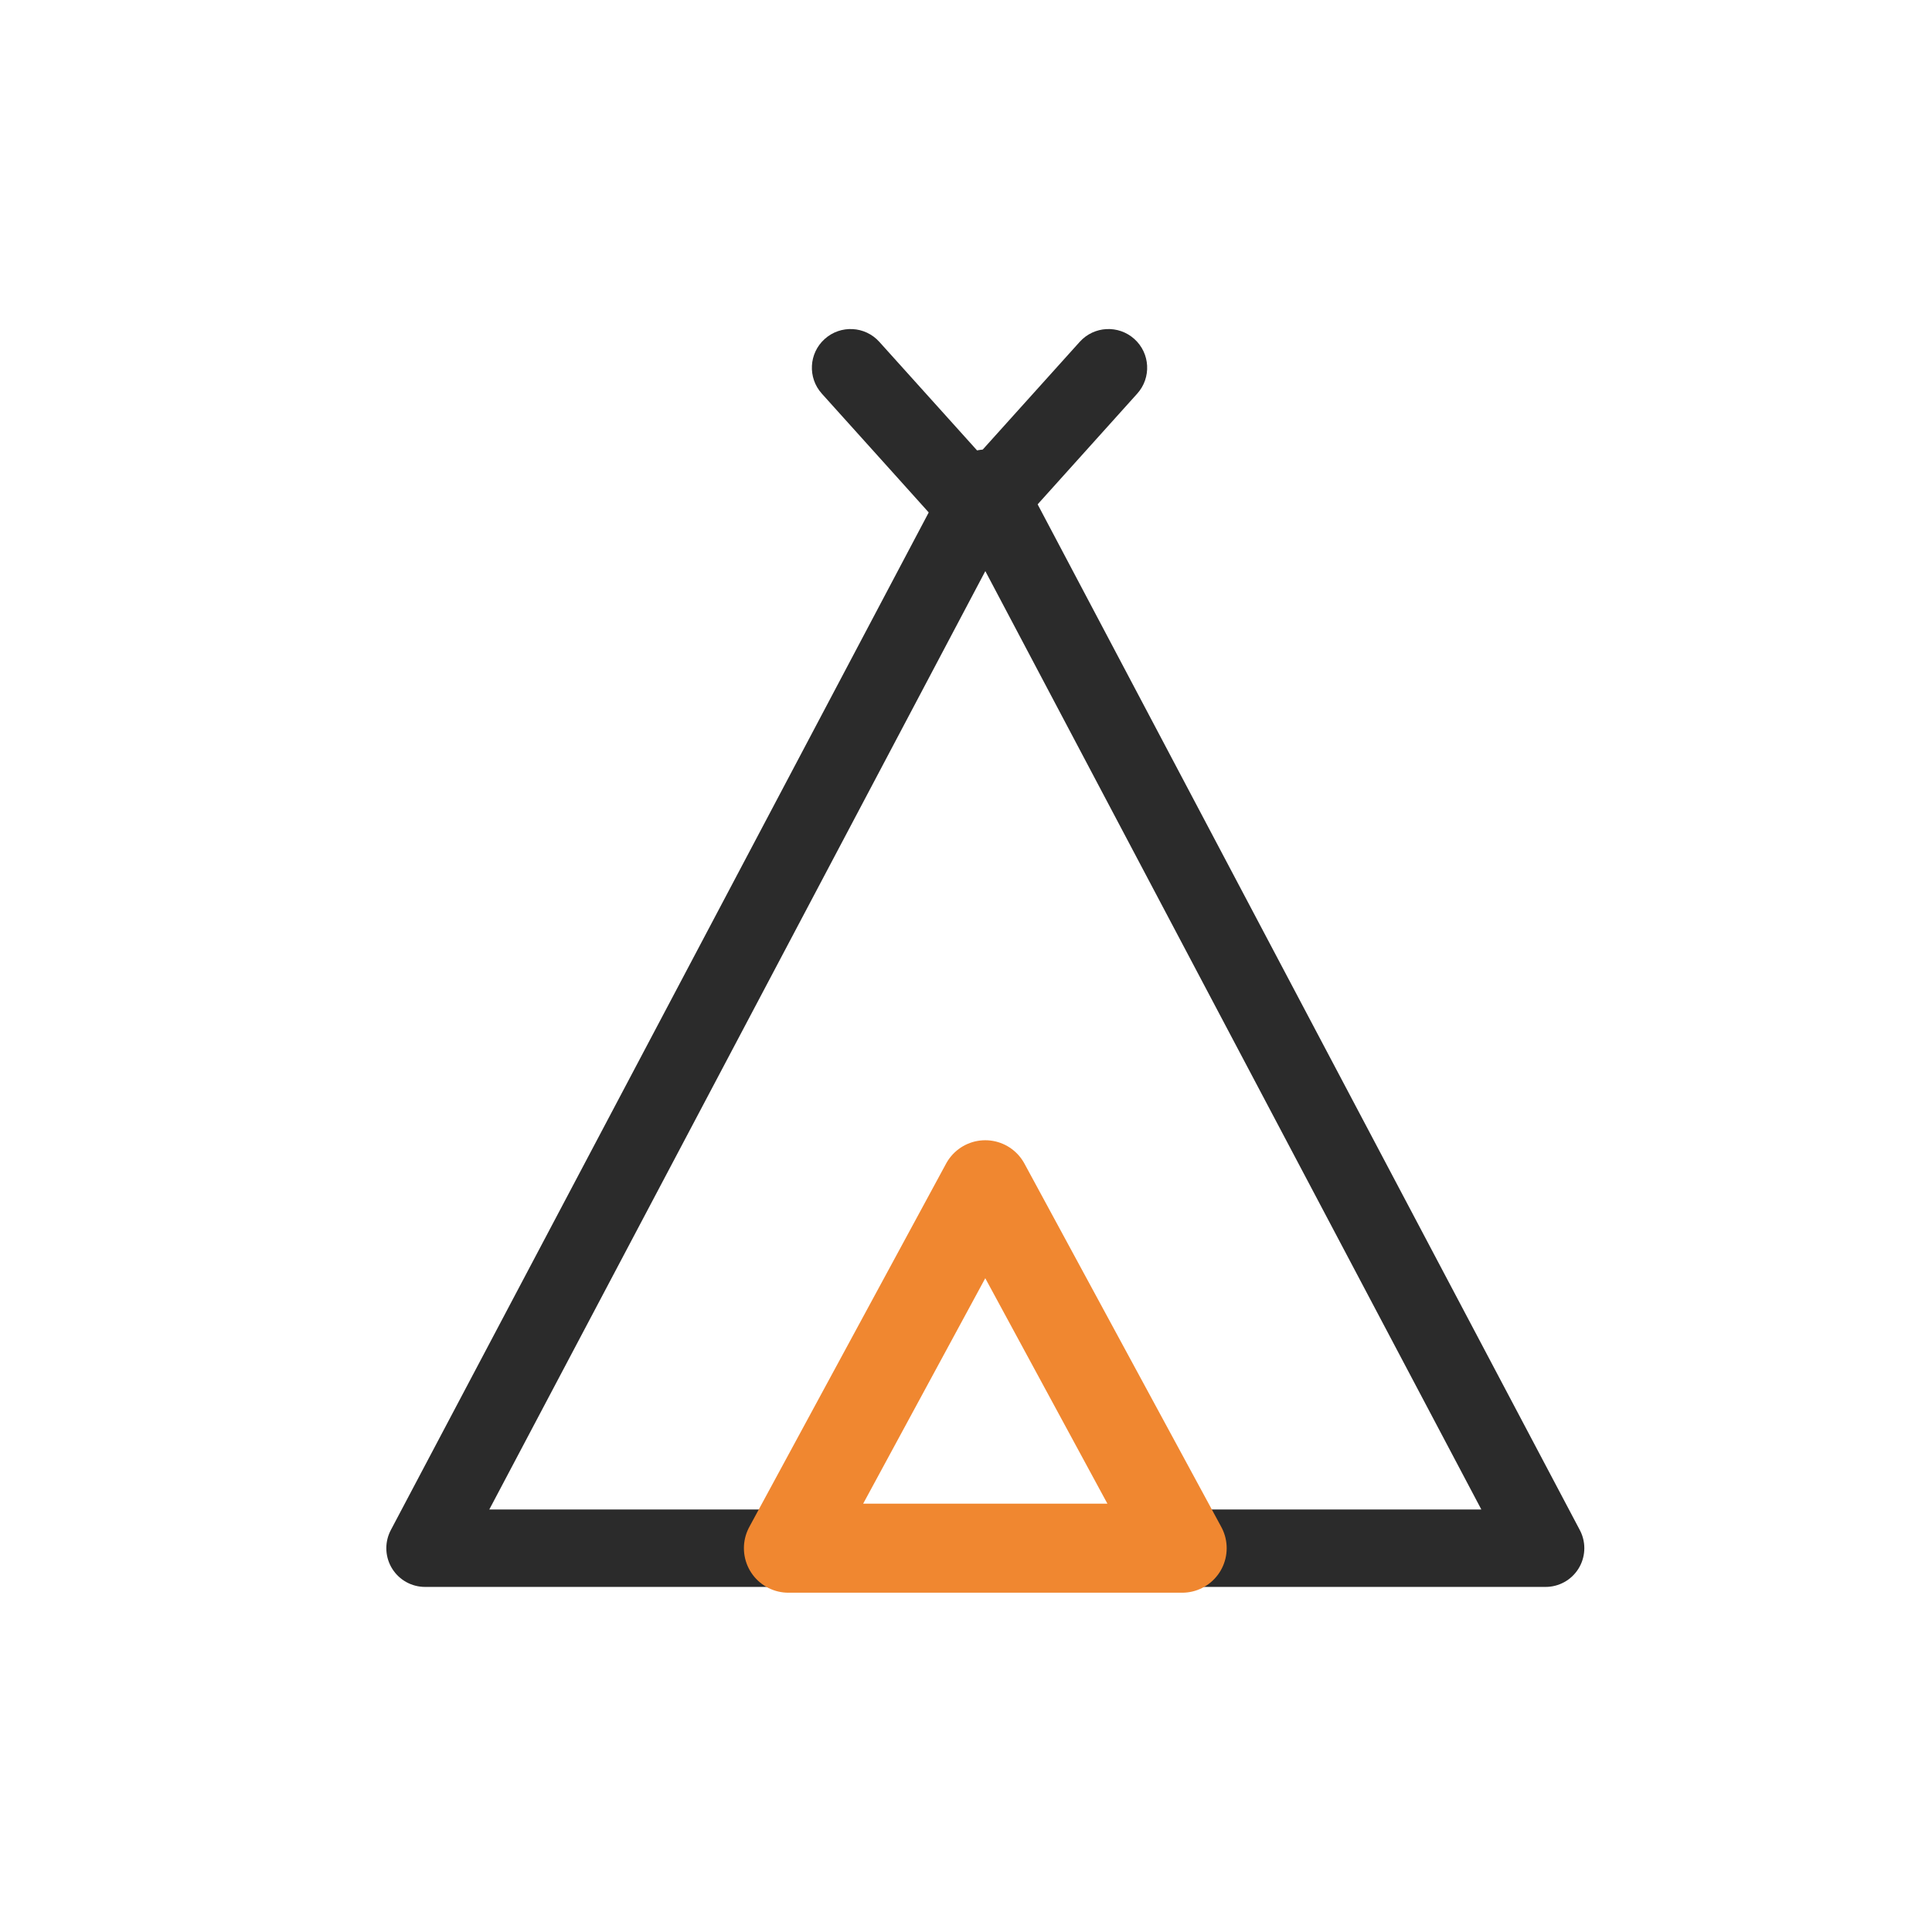 <svg width="35" height="35" viewBox="0 0 35 35" fill="none" xmlns="http://www.w3.org/2000/svg">
<path d="M21.314 28.047H28L17.85 8.845L7.7 28.047H14.385L17.85 21.494L21.314 28.047Z" stroke="#2B2B2B" stroke-width="1.403" stroke-linecap="round" stroke-linejoin="round"/>
<path d="M14.283 28.047H21.416" stroke="#2B2B2B" stroke-width="1.403" stroke-linecap="round" stroke-linejoin="round"/>
<path d="M17.849 21.463L14.283 28.047H21.416L17.849 21.463Z" stroke="#F08730" stroke-width="1.613" stroke-linecap="round" stroke-linejoin="round"/>
<path d="M15.93 6.193C15.671 5.905 15.228 5.882 14.94 6.141C14.652 6.4 14.629 6.843 14.888 7.131L15.93 6.193ZM18.404 8.941L17.167 7.567L16.125 8.505L17.361 9.88L18.404 8.941ZM17.167 7.567L15.93 6.193L14.888 7.131L16.125 8.505L17.167 7.567Z" fill="#2B2B2B"/>
<path d="M19.56 6.193C19.819 5.905 20.262 5.882 20.55 6.141C20.838 6.4 20.861 6.843 20.602 7.131L19.56 6.193ZM17.086 8.941L18.323 7.567L19.366 8.505L18.129 9.88L17.086 8.941ZM18.323 7.567L19.56 6.193L20.602 7.131L19.366 8.505L18.323 7.567Z" fill="#2B2B2B"/>
</svg>
